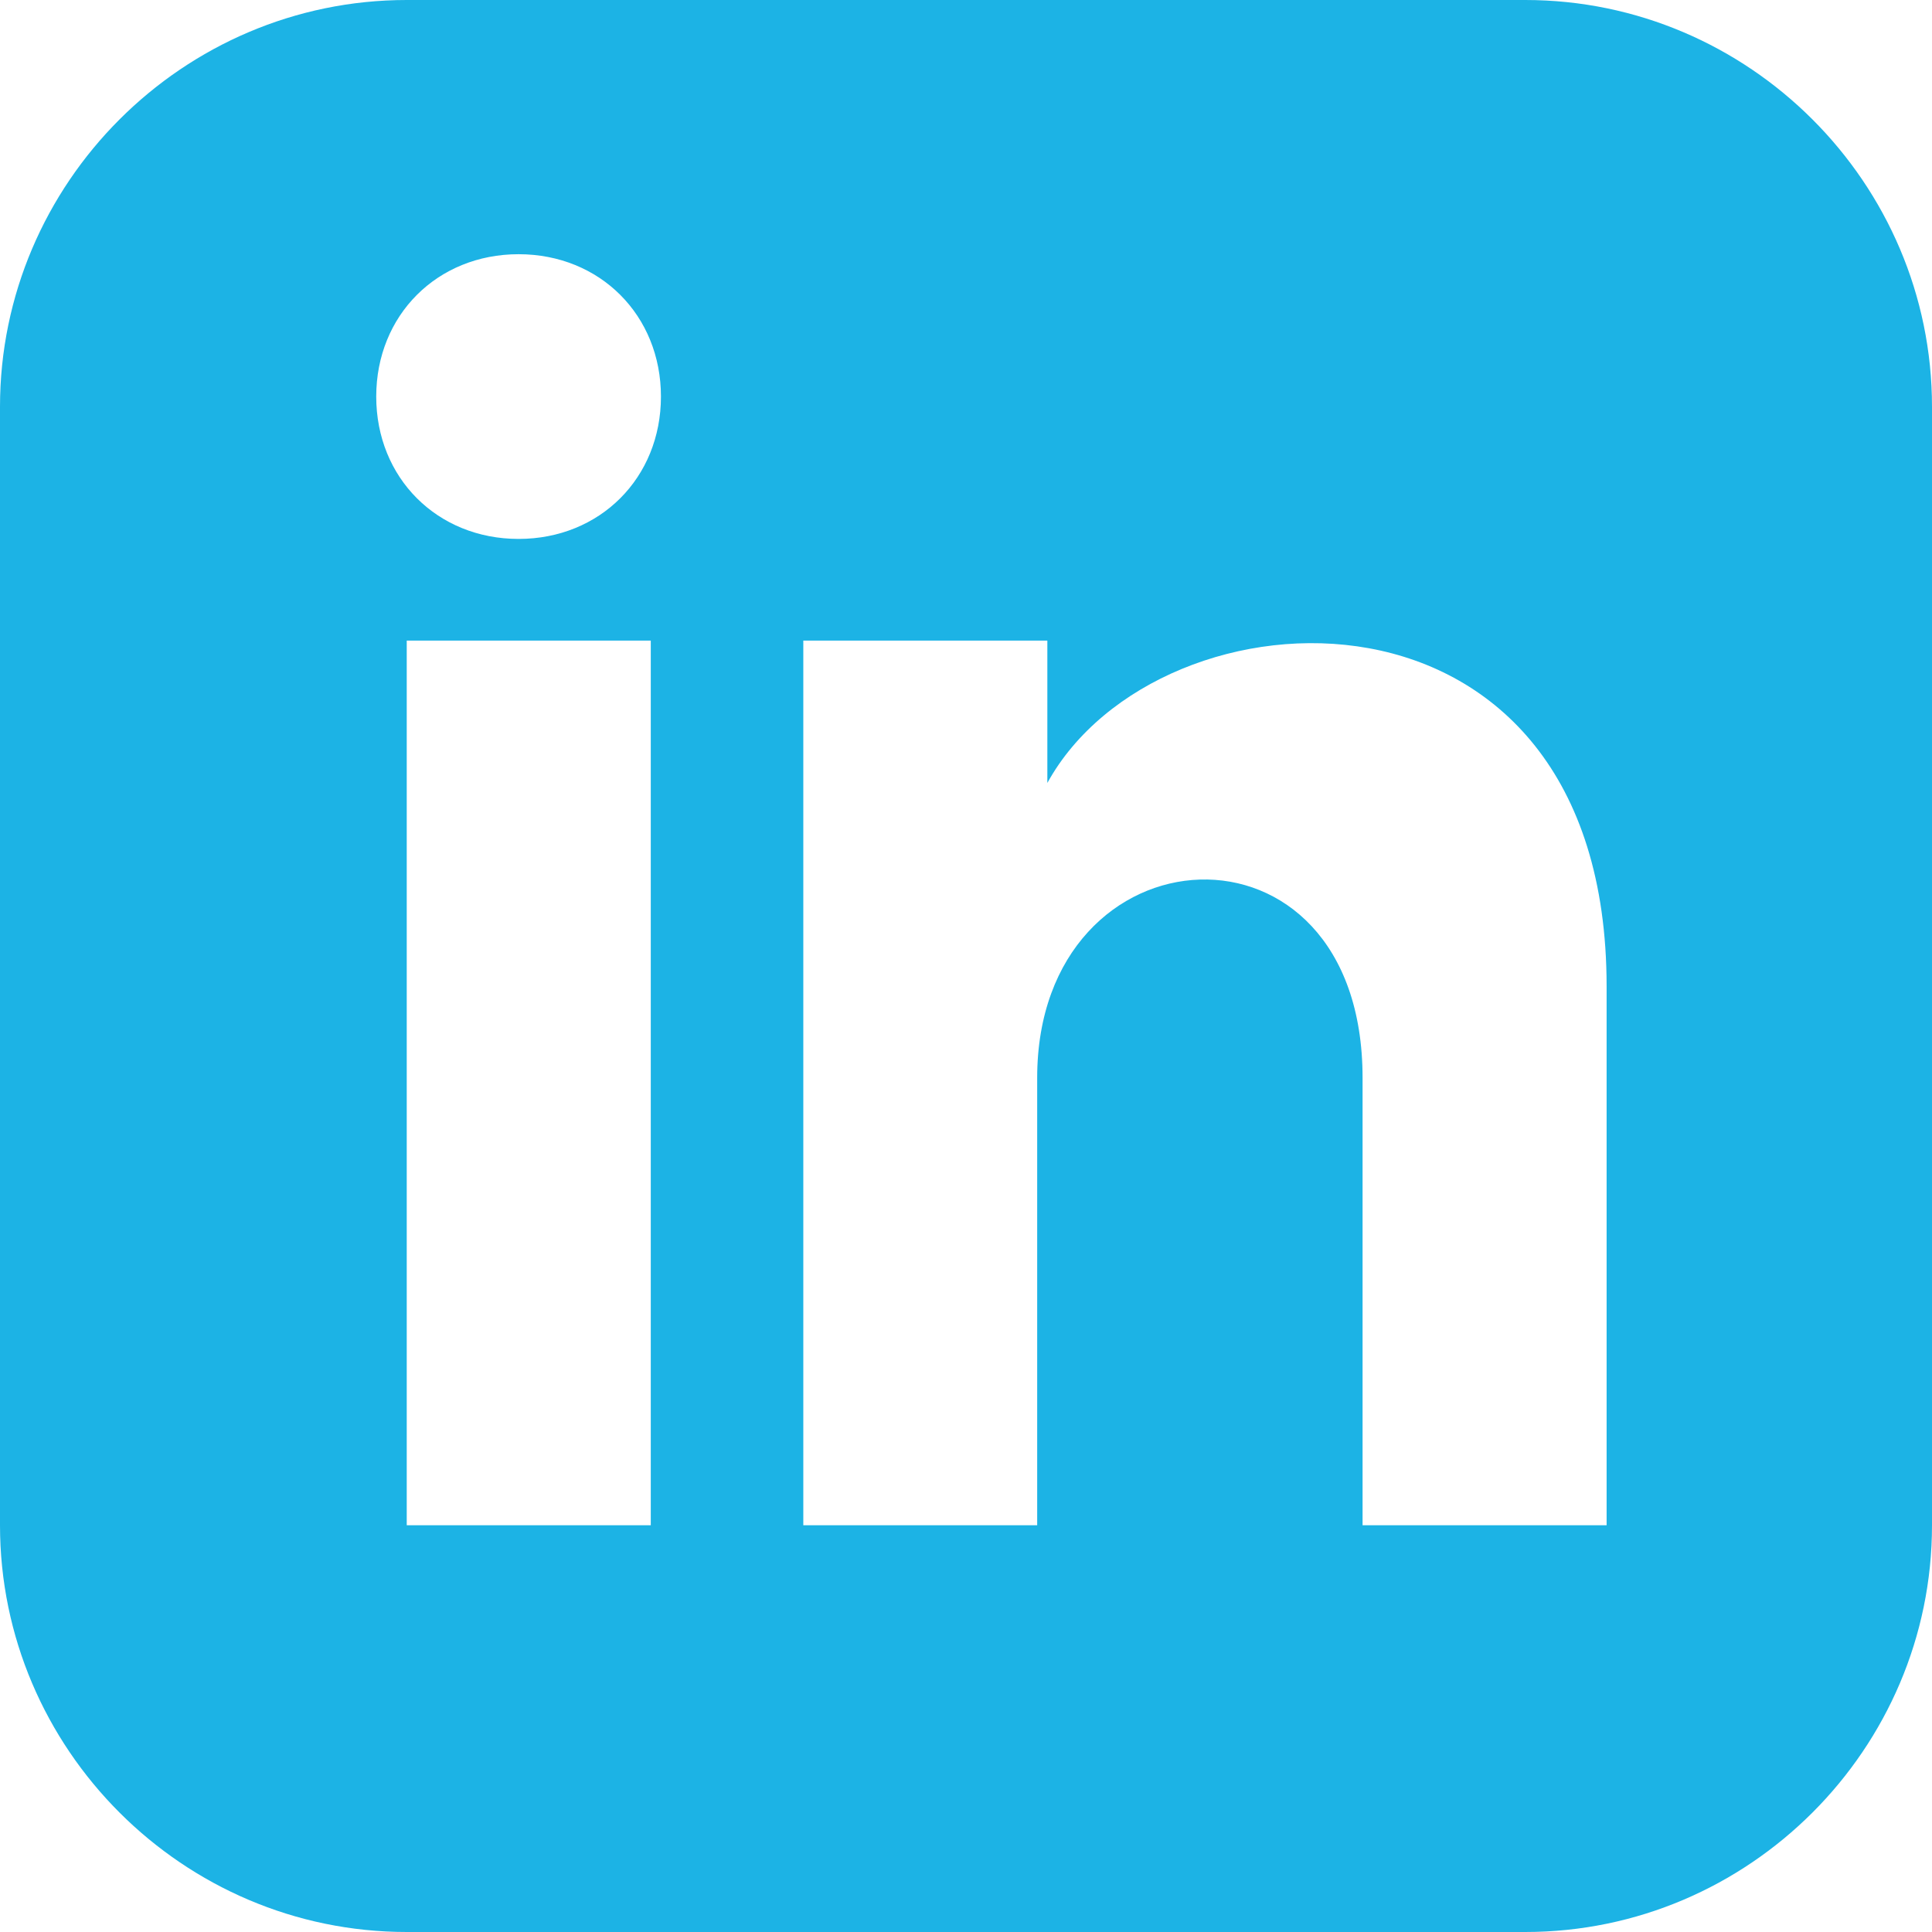 <?xml version="1.0" encoding="utf-8"?>
<!-- Generator: Adobe Illustrator 24.2.0, SVG Export Plug-In . SVG Version: 6.00 Build 0)  -->
<svg version="1.1" id="Layer_1" xmlns="http://www.w3.org/2000/svg" xmlns:xlink="http://www.w3.org/1999/xlink" x="0px" y="0px"
	 viewBox="0 0 19 19" style="enable-background:new 0 0 19 19;" xml:space="preserve">
<style type="text/css">
	.st0{fill:#1CB3E5;}
</style>
<path id="instagram_x5F_w" class="st0" d="M15,0H4C1.8,0,0,1.8,0,4V15c0,2.2,1.8,4,4,4H15c2.2,0,4-1.8,4-4V4C19,1.8,17.2,0,15,0z
	 M6.3,15H4V6.3h2.4V15z M5.1,5.3c-0.8,0-1.4-0.6-1.4-1.4c0-0.8,0.6-1.4,1.4-1.4s1.4,0.6,1.4,1.4C6.5,4.7,5.9,5.3,5.1,5.3z M15.8,15
	h-2.4c0,0,0-3.2,0-4.4c0-2.7-3.2-2.5-3.2,0c0,1.3,0,4.4,0,4.4H7.9V6.3h2.4v1.4c1.1-2,5.5-2.2,5.5,2C15.8,12,15.8,15,15.8,15z"/>
</svg>
